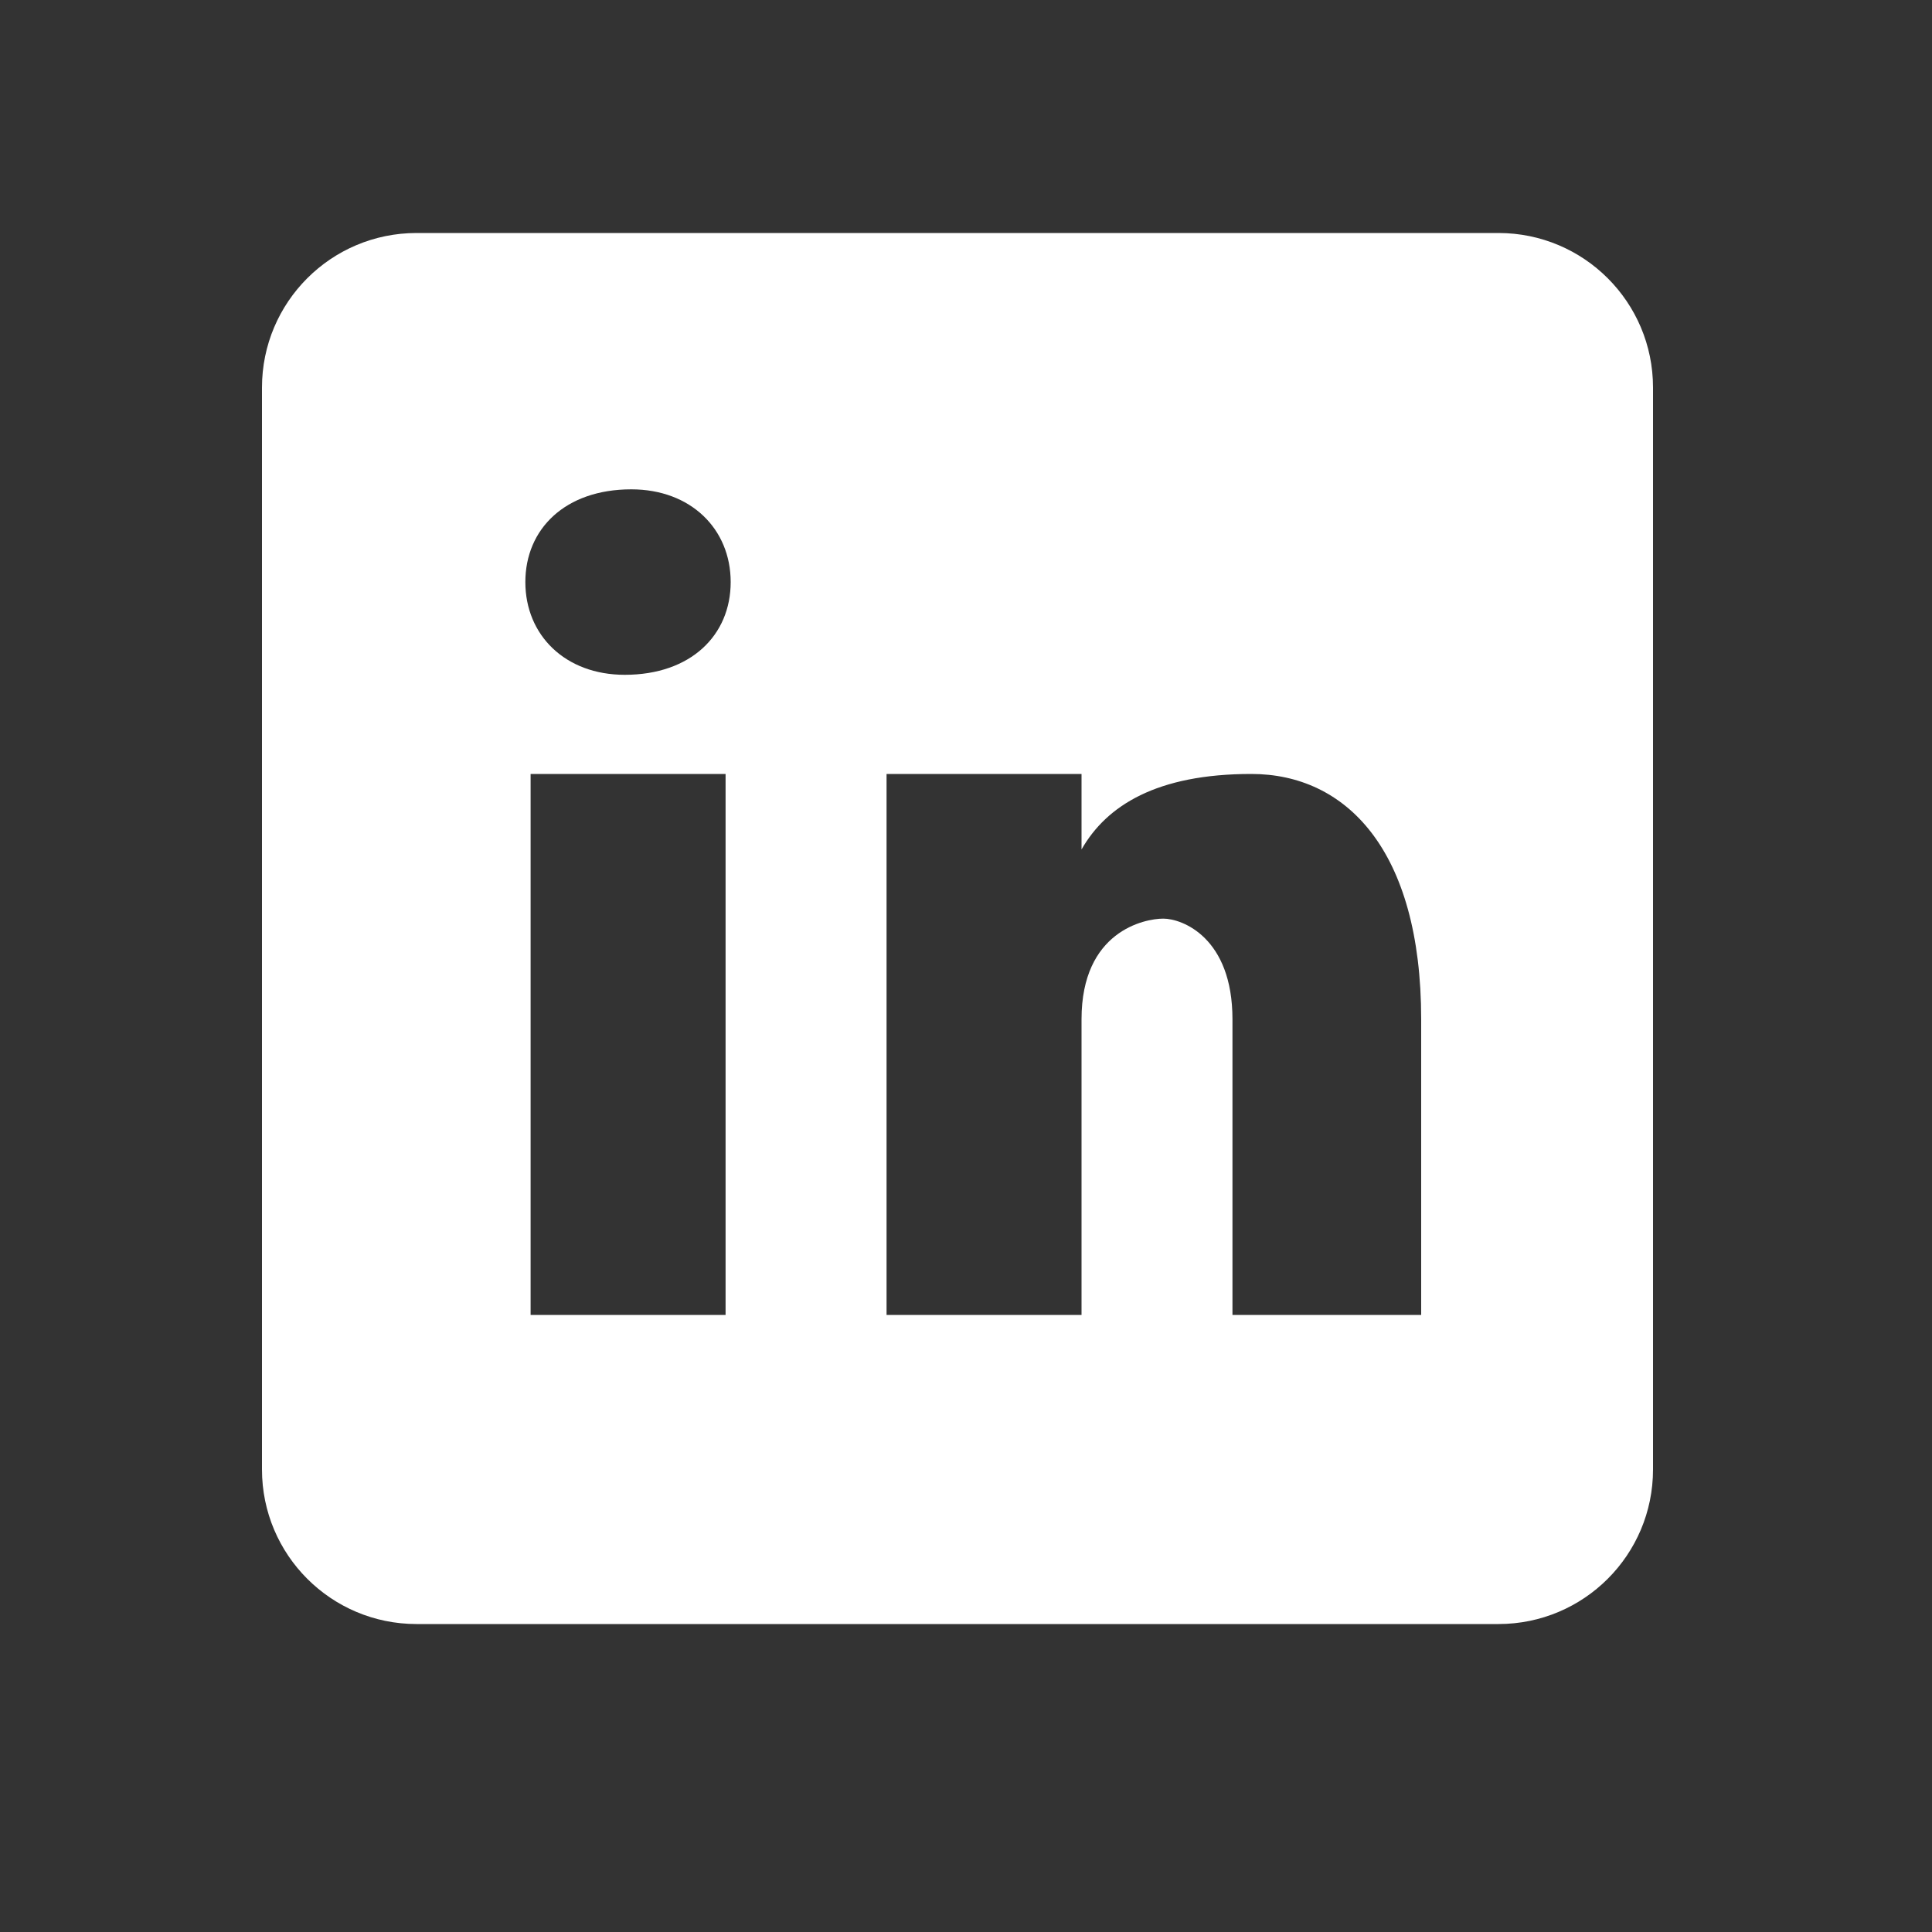 <svg width="25" height="25" viewBox="0 0 25 25" fill="none" xmlns="http://www.w3.org/2000/svg">
<rect x="0" y="0" width="25" height="25" fill="#333333" stroke="none"/>
<g id="#href(https://www.linkedin.com/company/blush-design/)">
<path id="Shape" fill-rule="evenodd" clip-rule="evenodd" d="M5.39 3.015H19.39C20.495 3.015 21.39 3.91 21.39 5.015V19.015C21.39 20.12 20.495 21.015 19.39 21.015H5.39C4.285 21.015 3.39 20.12 3.39 19.015V5.015C3.39 3.91 4.285 3.015 5.39 3.015ZM6.866 17.015H9.389V10.015H6.866V17.015ZM8.084 8.732C7.313 8.732 6.798 8.218 6.798 7.532C6.798 6.846 7.312 6.332 8.169 6.332C8.94 6.332 9.455 6.846 9.455 7.532C9.455 8.218 8.941 8.732 8.084 8.732ZM15.948 17.015H18.39V13.189C18.39 10.992 17.413 10.015 16.192 10.015C14.971 10.015 14.32 10.422 13.995 10.992V10.015H11.472V17.015H13.995V13.189C13.995 12.05 14.809 11.887 15.053 11.887C15.297 11.887 15.948 12.131 15.948 13.189V17.015Z" fill="white"/>
</g>
</svg>
